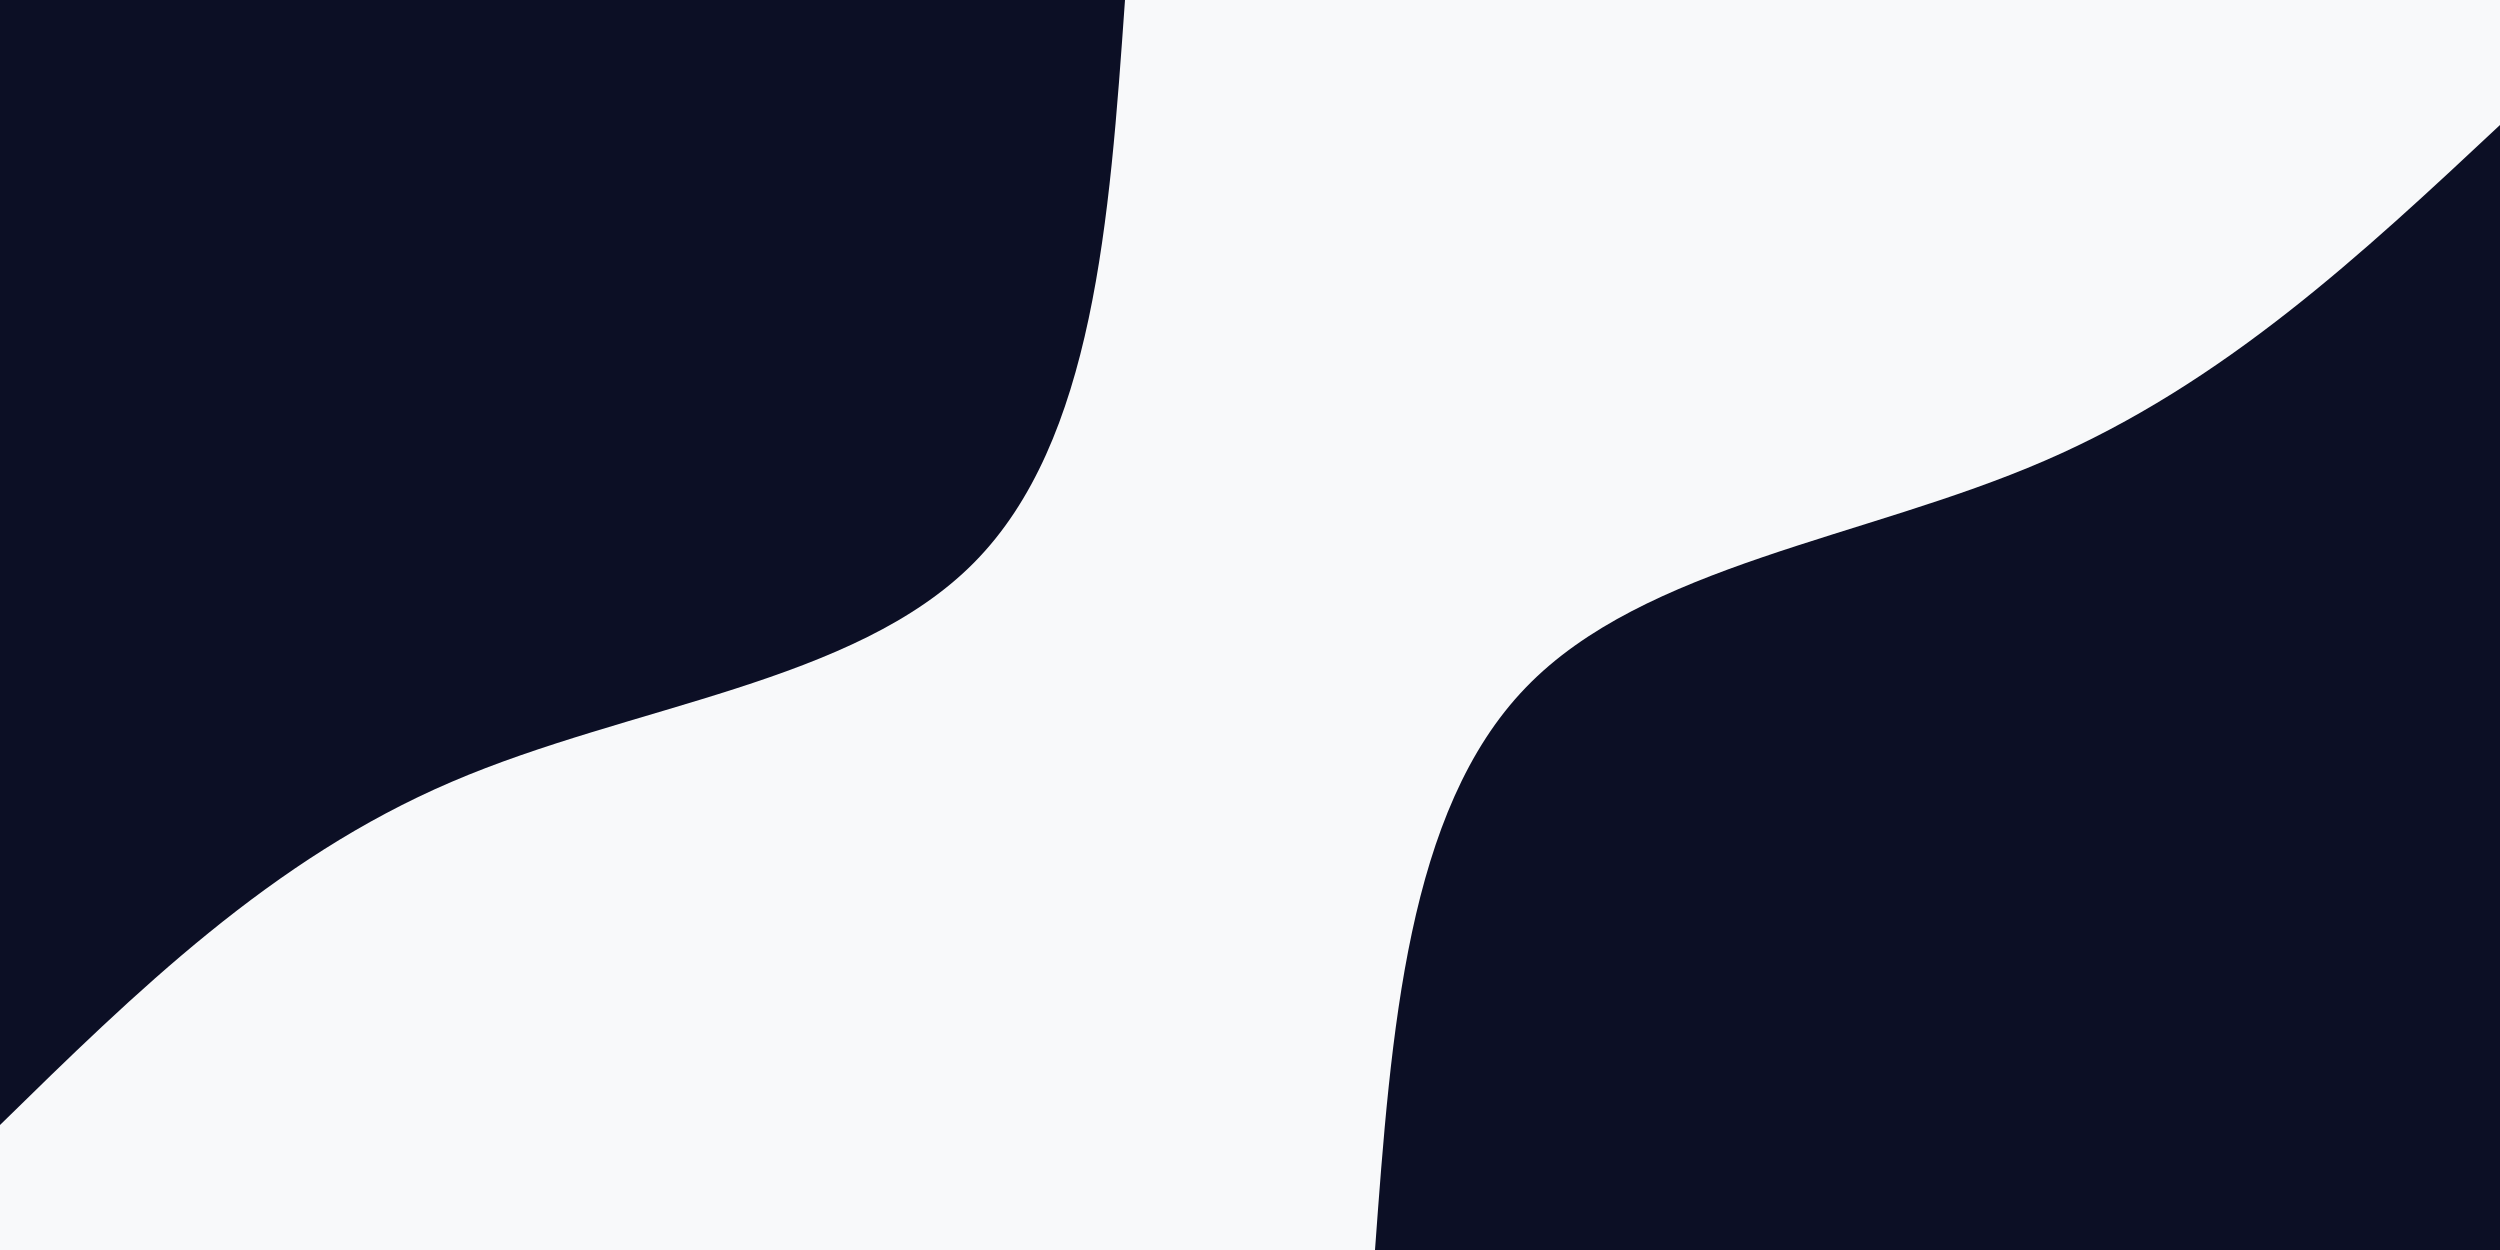 <svg id="visual" viewBox="0 0 900 450" width="900" height="450" xmlns="http://www.w3.org/2000/svg" xmlns:xlink="http://www.w3.org/1999/xlink" version="1.1"><rect x="0" y="0" width="900" height="450" fill="#F8F9FA"></rect><defs><linearGradient id="grad1_0" x1="50%" y1="100%" x2="100%" y2="0%"><stop offset="10%" stop-color="#f8f9fa" stop-opacity="1"></stop><stop offset="90%" stop-color="#f8f9fa" stop-opacity="1"></stop></linearGradient></defs><defs><linearGradient id="grad2_0" x1="0%" y1="100%" x2="50%" y2="0%"><stop offset="10%" stop-color="#f8f9fa" stop-opacity="1"></stop><stop offset="90%" stop-color="#f8f9fa" stop-opacity="1"></stop></linearGradient></defs><g transform="translate(900, 450)"><path d="M-405 0C-399.2 -79.1 -393.4 -158.3 -350.7 -202.5C-308.1 -246.7 -228.6 -256.1 -164 -284.1C-99.4 -312 -49.7 -358.5 0 -405L0 0Z" fill="#0c0f25"></path></g><g transform="translate(0, 0)"><path d="M405 0C399.4 79.5 393.8 158.9 350.7 202.5C307.7 246.1 227.2 253.7 162.5 281.5C97.8 309.2 48.9 357.1 0 405L0 0Z" fill="#0c0f25"></path></g></svg>